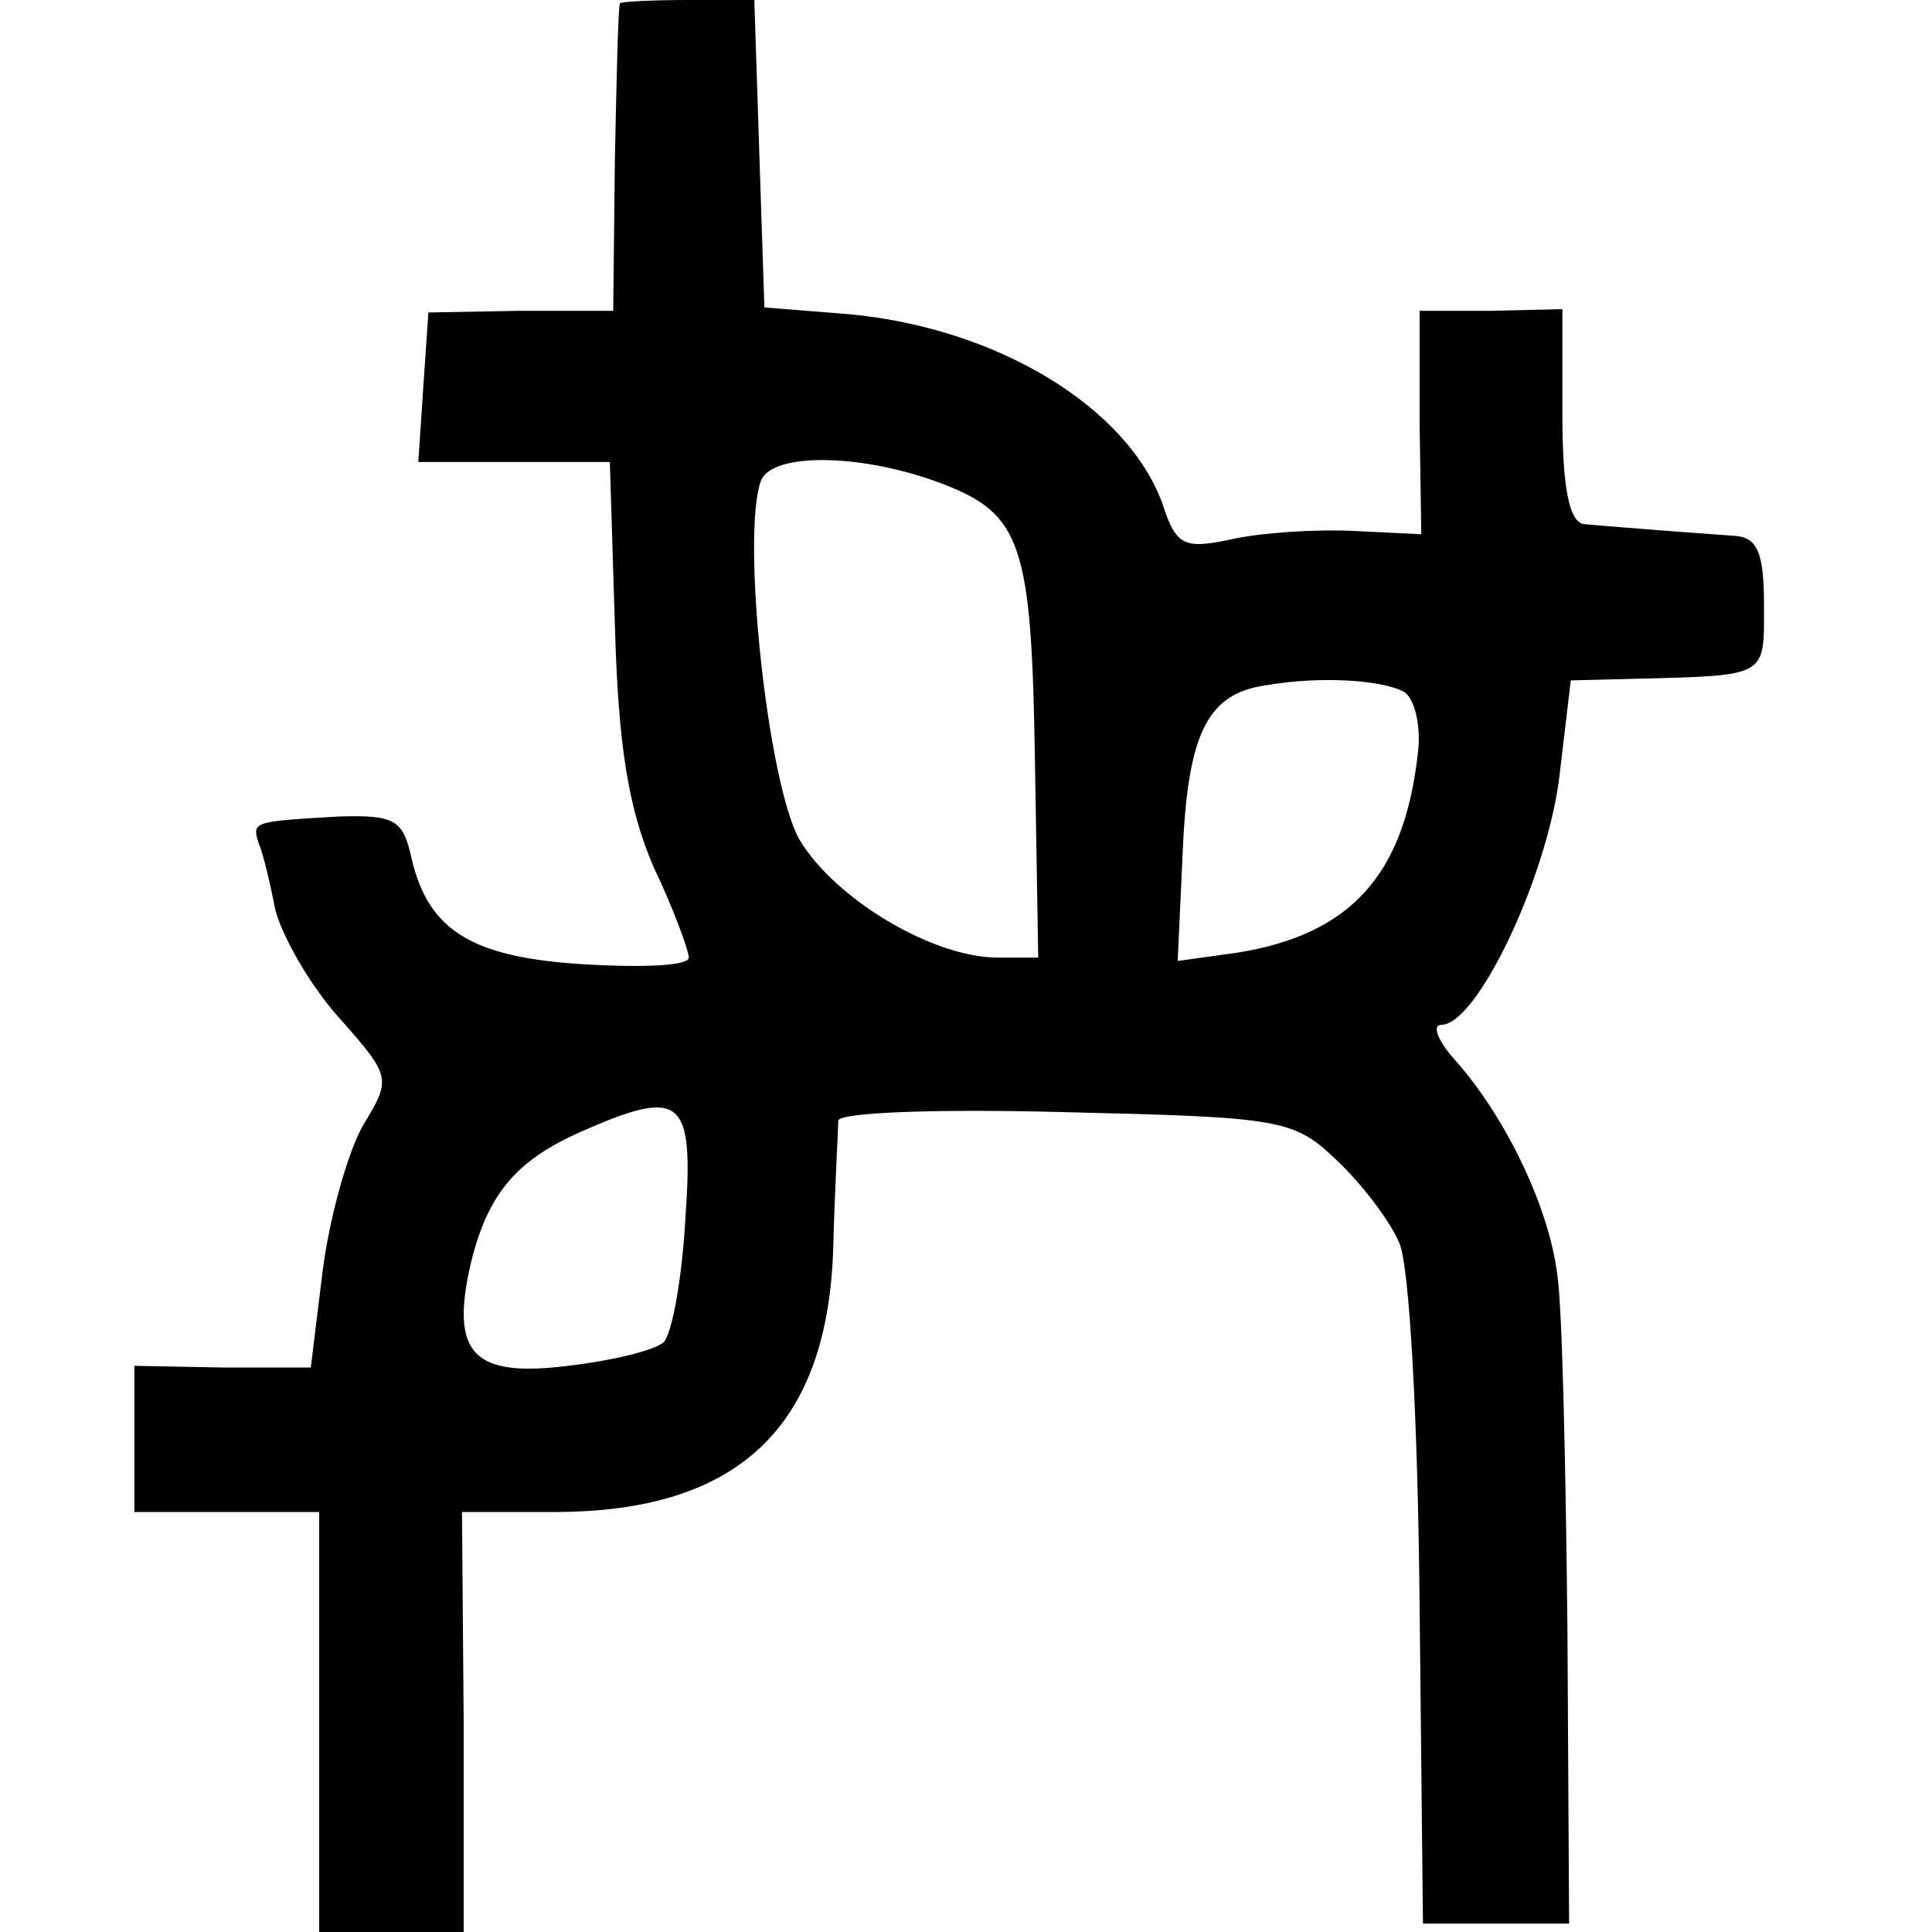 <?xml version="1.0" standalone="no"?>
<!DOCTYPE svg PUBLIC "-//W3C//DTD SVG 20010904//EN"
 "http://www.w3.org/TR/2001/REC-SVG-20010904/DTD/svg10.dtd">
<svg version="1.0" xmlns="http://www.w3.org/2000/svg"
 width="115pt" height="115pt" viewBox="0 0 115 115"
 preserveAspectRatio="xMidYMid meet">
<g transform="translate(0,115) scale(0.1,-0.1)"
fill="#000000" stroke="none">
<path d="M369 1148 c-1 -2 -2 -43 -3 -93 l-1 -90 -55 0 -55 -1 -3 -44 -3 -45
57 0 57 0 3 -97 c2 -72 8 -109 23 -144 12 -25 21 -50 21 -54 0 -5 -28 -6 -62
-4 -67 4 -93 20 -103 63 -5 23 -10 26 -43 25 -52 -3 -52 -3 -48 -16 3 -7 7
-25 10 -40 4 -15 20 -44 38 -64 31 -35 31 -36 14 -64 -9 -16 -20 -55 -24 -87
l-7 -57 -52 0 -53 1 0 -43 0 -44 55 0 55 0 0 -125 0 -125 43 0 43 0 0 125 -1
125 55 0 c110 0 163 51 166 158 1 37 3 71 3 75 1 5 61 7 135 5 127 -3 136 -4
161 -28 15 -14 32 -36 38 -50 6 -14 11 -106 12 -215 l2 -190 44 0 43 0 -1 175
c-1 96 -3 191 -6 211 -5 41 -31 94 -60 127 -11 12 -15 22 -9 22 21 0 62 86 70
146 l7 59 40 1 c78 2 75 1 75 44 0 31 -4 40 -17 41 -42 3 -79 6 -90 7 -9 1
-13 22 -13 65 l0 63 -42 -1 -43 0 0 -66 1 -67 -41 2 c-22 1 -54 -1 -72 -5 -28
-6 -33 -4 -41 21 -21 58 -99 105 -187 113 l-50 4 -3 91 -3 92 -39 0 c-22 0
-41 -1 -41 -2z m192 -286 c47 -18 53 -36 55 -163 l2 -119 -24 0 c-39 0 -97 35
-118 70 -19 33 -35 182 -23 214 7 17 61 16 108 -2z m275 -124 c6 -4 10 -20 8
-36 -8 -73 -40 -108 -107 -119 l-36 -5 3 65 c3 71 15 94 49 99 34 6 71 3 83
-4z m-428 -313 c-2 -36 -8 -69 -13 -74 -6 -5 -31 -11 -57 -14 -56 -7 -70 7
-58 60 10 42 27 62 65 79 61 27 68 21 63 -51z"/>
</g>
</svg>

